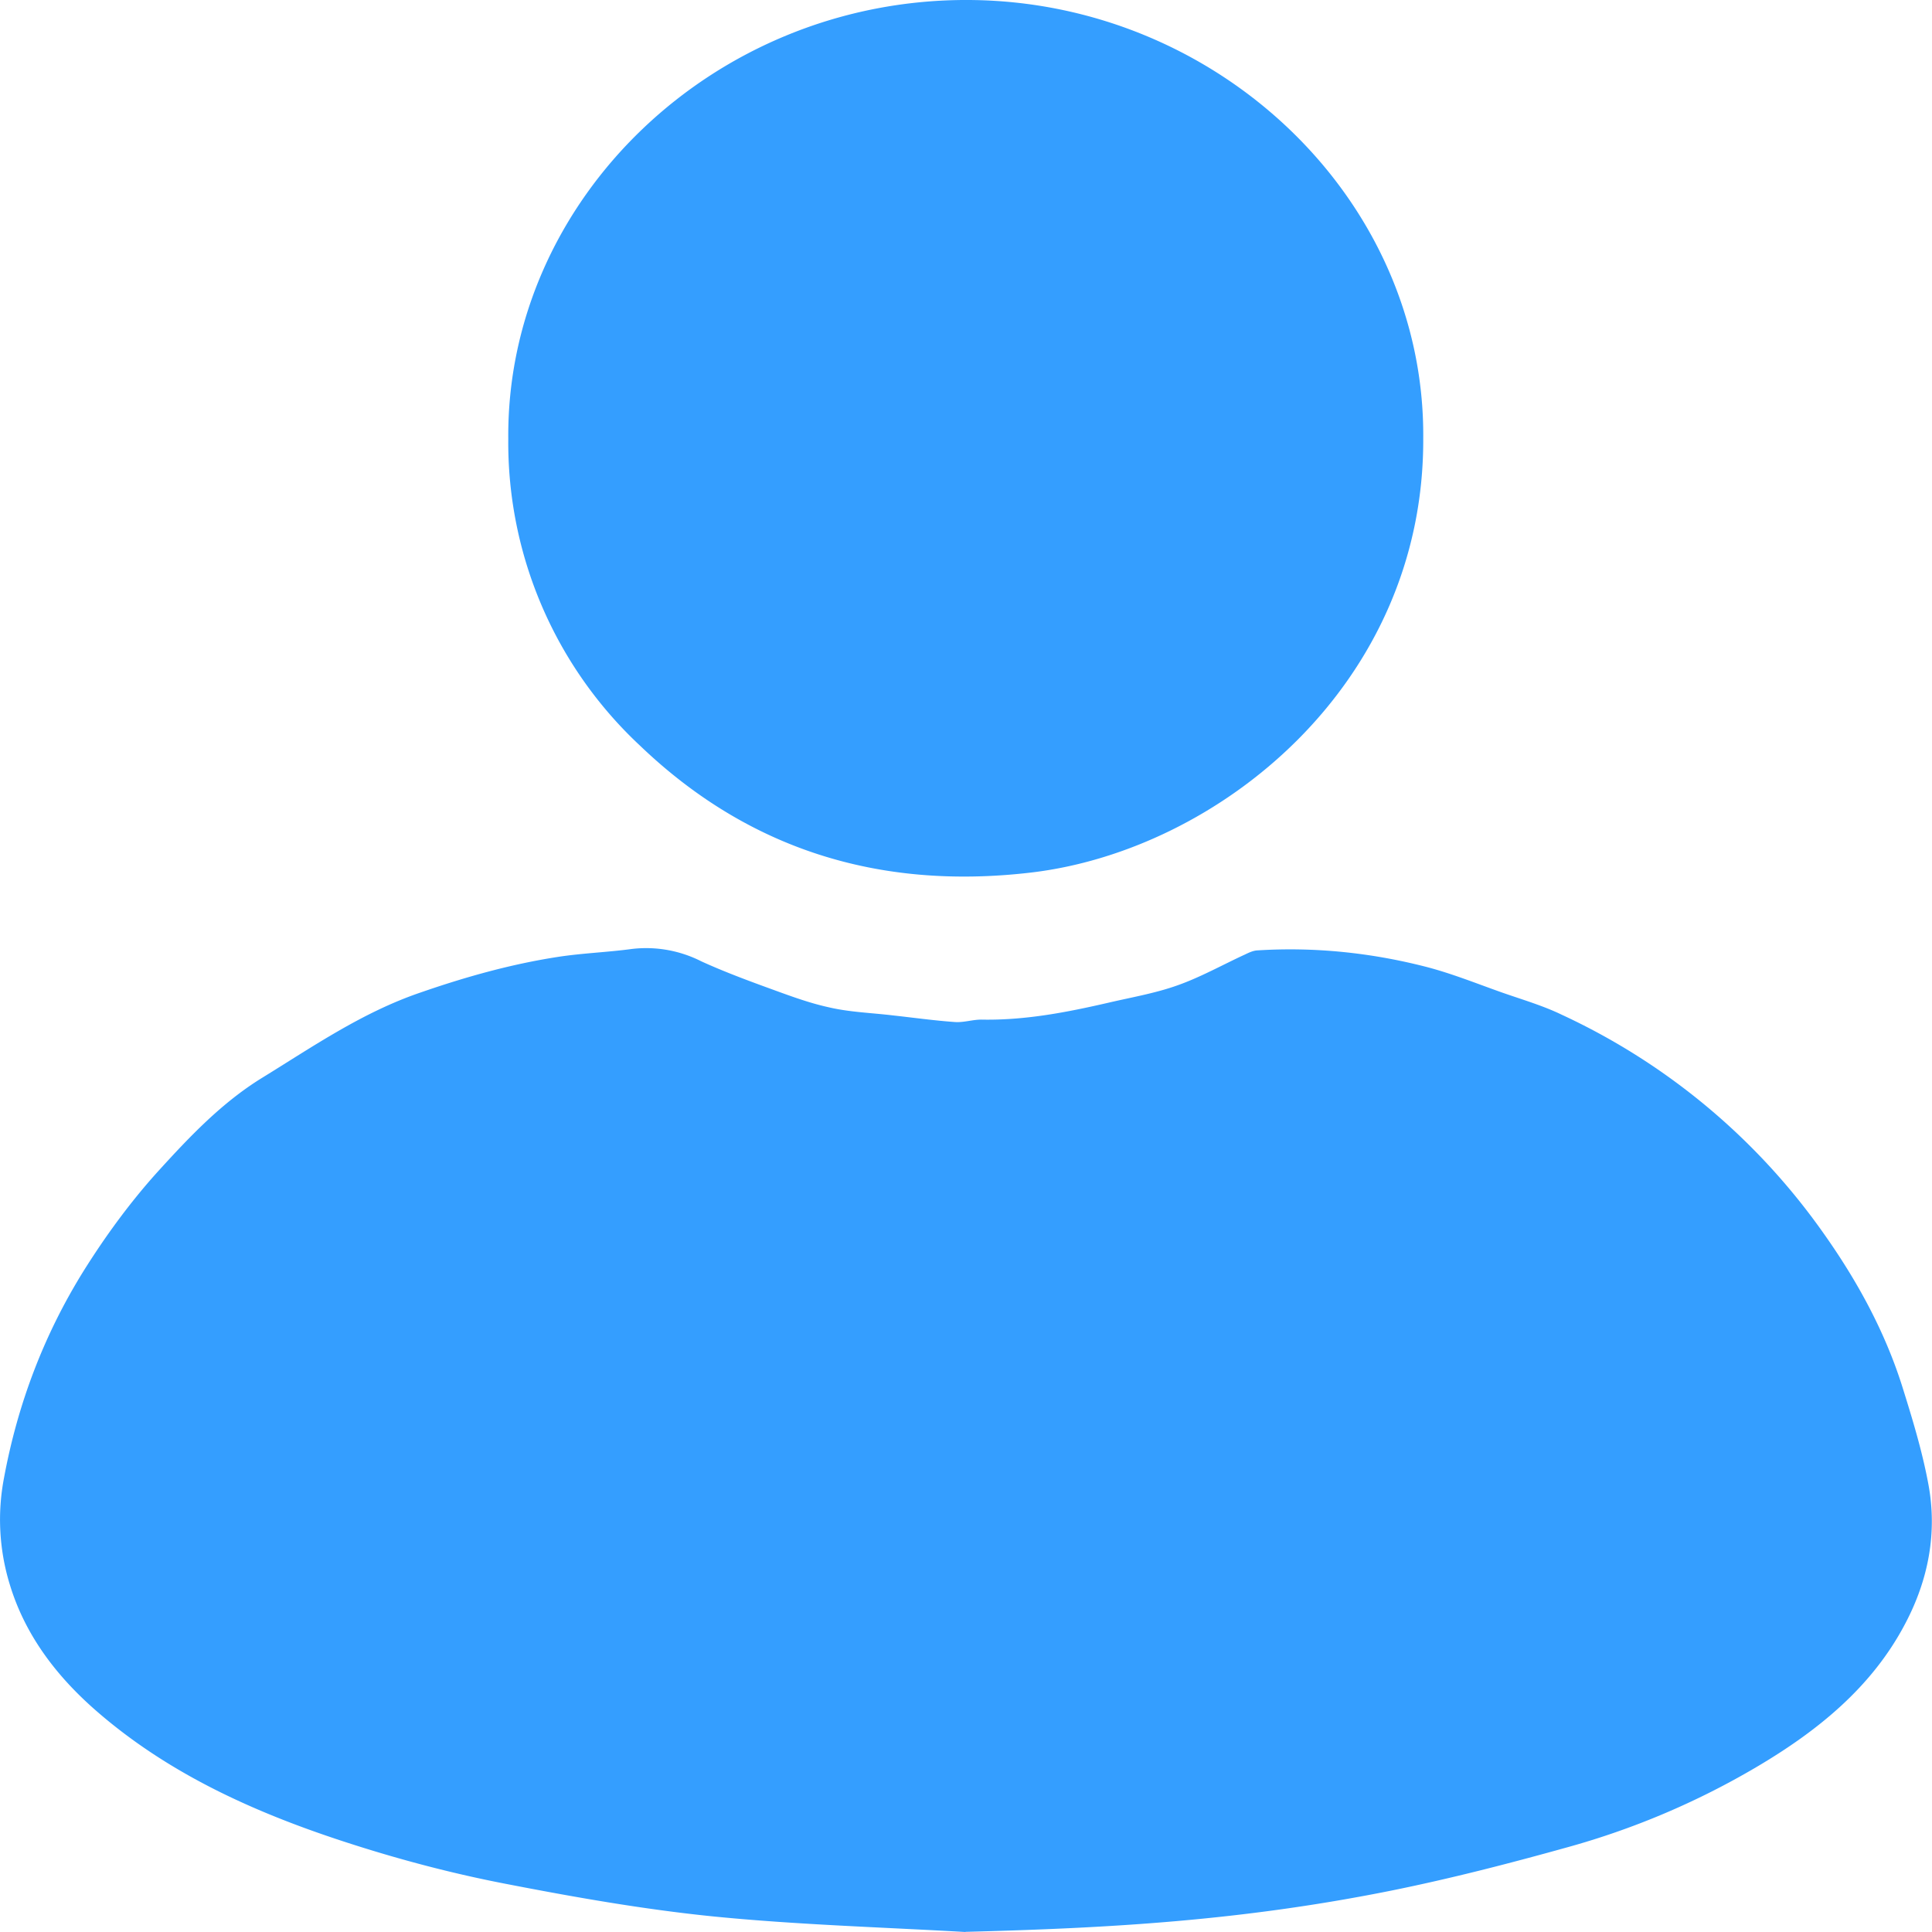 <svg width="12" height="12" fill="none" xmlns="http://www.w3.org/2000/svg"><path d="M5.997 12c-.524-.03-1.049-.045-1.57-.097-.433-.044-.863-.12-1.29-.203-.31-.06-.618-.14-.918-.235-.593-.187-1.156-.432-1.625-.842-.248-.217-.44-.472-.534-.784a1.372 1.372 0 0 1-.035-.66C.11 8.72.273 8.29.52 7.893c.136-.217.29-.428.463-.619.194-.213.394-.425.646-.58.317-.195.623-.407.985-.53.277-.096.558-.175.848-.22.154-.024.31-.029.464-.05a.757.757 0 0 1 .43.077c.127.058.259.108.39.156.133.048.266.1.404.13.129.03.264.034.397.05.128.014.256.032.384.041.056.004.112-.016.168-.015.27.005.53-.046.79-.106.142-.033.288-.058.425-.107.144-.051.279-.127.418-.191.025-.012.052-.025.079-.026.353-.022.701.014 1.042.101.164.042.321.106.48.162.123.043.25.08.366.136a4.09 4.09 0 0 1 1.628 1.359c.209.295.381.61.489.953.062.198.123.398.161.602.057.303.001.596-.144.87-.207.394-.544.666-.926.891a4.858 4.858 0 0 1-1.176.498c-.359.1-.72.193-1.085.267-.934.188-1.753.234-2.65.257ZM8.84 2.723C8.846 4.258 7.563 5.285 6.4 5.42c-.945.11-1.756-.149-2.423-.787a2.575 2.575 0 0 1-.82-1.908C3.145 1.24 4.435-.008 6.017 0 7.56.008 8.852 1.233 8.84 2.723Z" fill="#349EFF"/></svg>